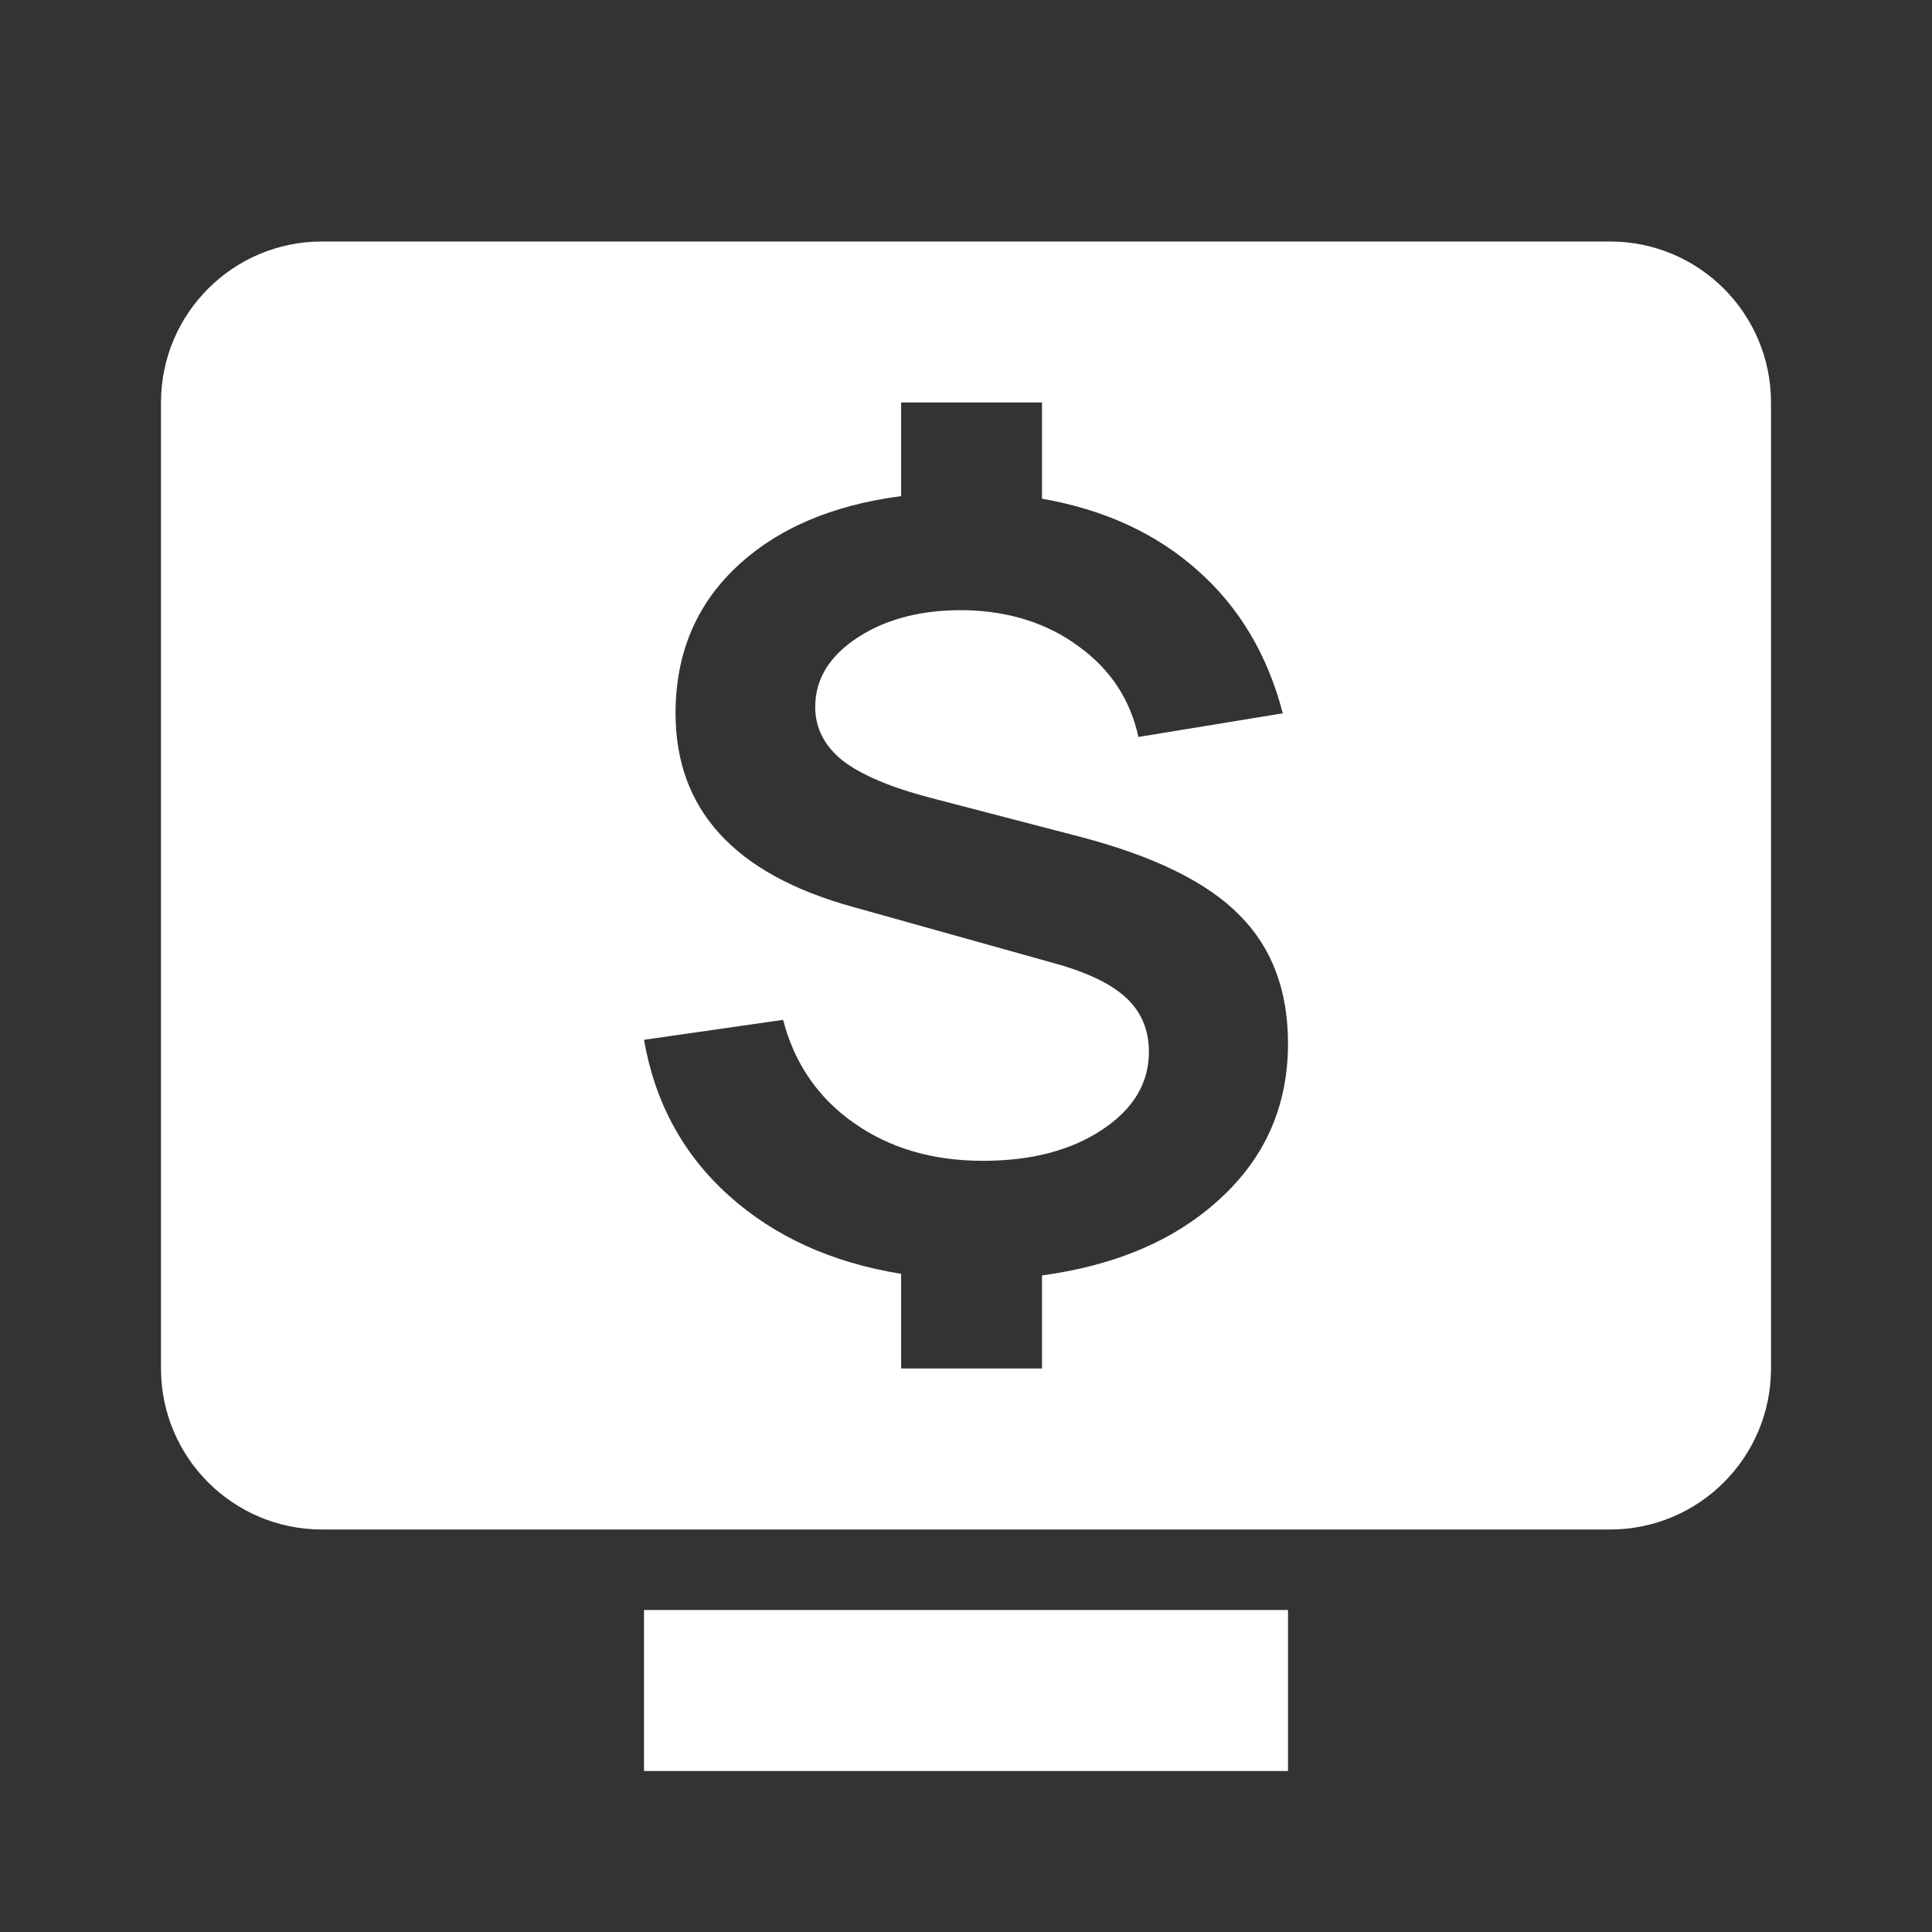 <?xml version="1.0" encoding="UTF-8"?> <svg xmlns="http://www.w3.org/2000/svg" width="24" height="24" viewBox="0 0 24 24" fill="none"><rect x="0" y="0" width="24" height="24" fill="#333333" stroke="none"/><path fill-rule="evenodd" clip-rule="evenodd" d="M20 3H4C2.895 3 2 3.895 2 5V17C2 18.105 2.895 19 4 19H20C21.105 19 22 18.105 22 17V5C22 3.895 21.105 3 20 3ZM8 20L16 20V22L8 22V20ZM12.944 17H11.194V15.824C10.333 15.685 9.619 15.36 9.053 14.851C8.486 14.341 8.136 13.697 8 12.917L9.728 12.669C9.868 13.209 10.161 13.636 10.606 13.949C11.051 14.263 11.586 14.42 12.21 14.42C12.811 14.42 13.304 14.291 13.691 14.034C14.079 13.777 14.272 13.455 14.272 13.068C14.272 12.797 14.18 12.575 13.996 12.401C13.812 12.227 13.517 12.083 13.111 11.97L10.592 11.265C9.125 10.86 8.392 10.058 8.392 8.861C8.392 8.129 8.641 7.526 9.14 7.051C9.643 6.572 10.328 6.276 11.194 6.163V5H12.944V6.195C13.718 6.33 14.362 6.627 14.875 7.084C15.393 7.541 15.746 8.133 15.935 8.861L14.142 9.155C14.04 8.689 13.793 8.314 13.401 8.031C13.014 7.744 12.544 7.593 11.993 7.58C11.465 7.572 11.022 7.683 10.664 7.913C10.306 8.144 10.127 8.434 10.127 8.782C10.127 9.044 10.241 9.266 10.468 9.449C10.7 9.627 11.066 9.782 11.564 9.912L13.445 10.402C14.35 10.642 15.001 10.964 15.398 11.369C15.799 11.77 16 12.301 16 12.963C16 13.729 15.722 14.37 15.165 14.883C14.613 15.397 13.873 15.717 12.944 15.844V17Z" fill="white"></path></svg> 